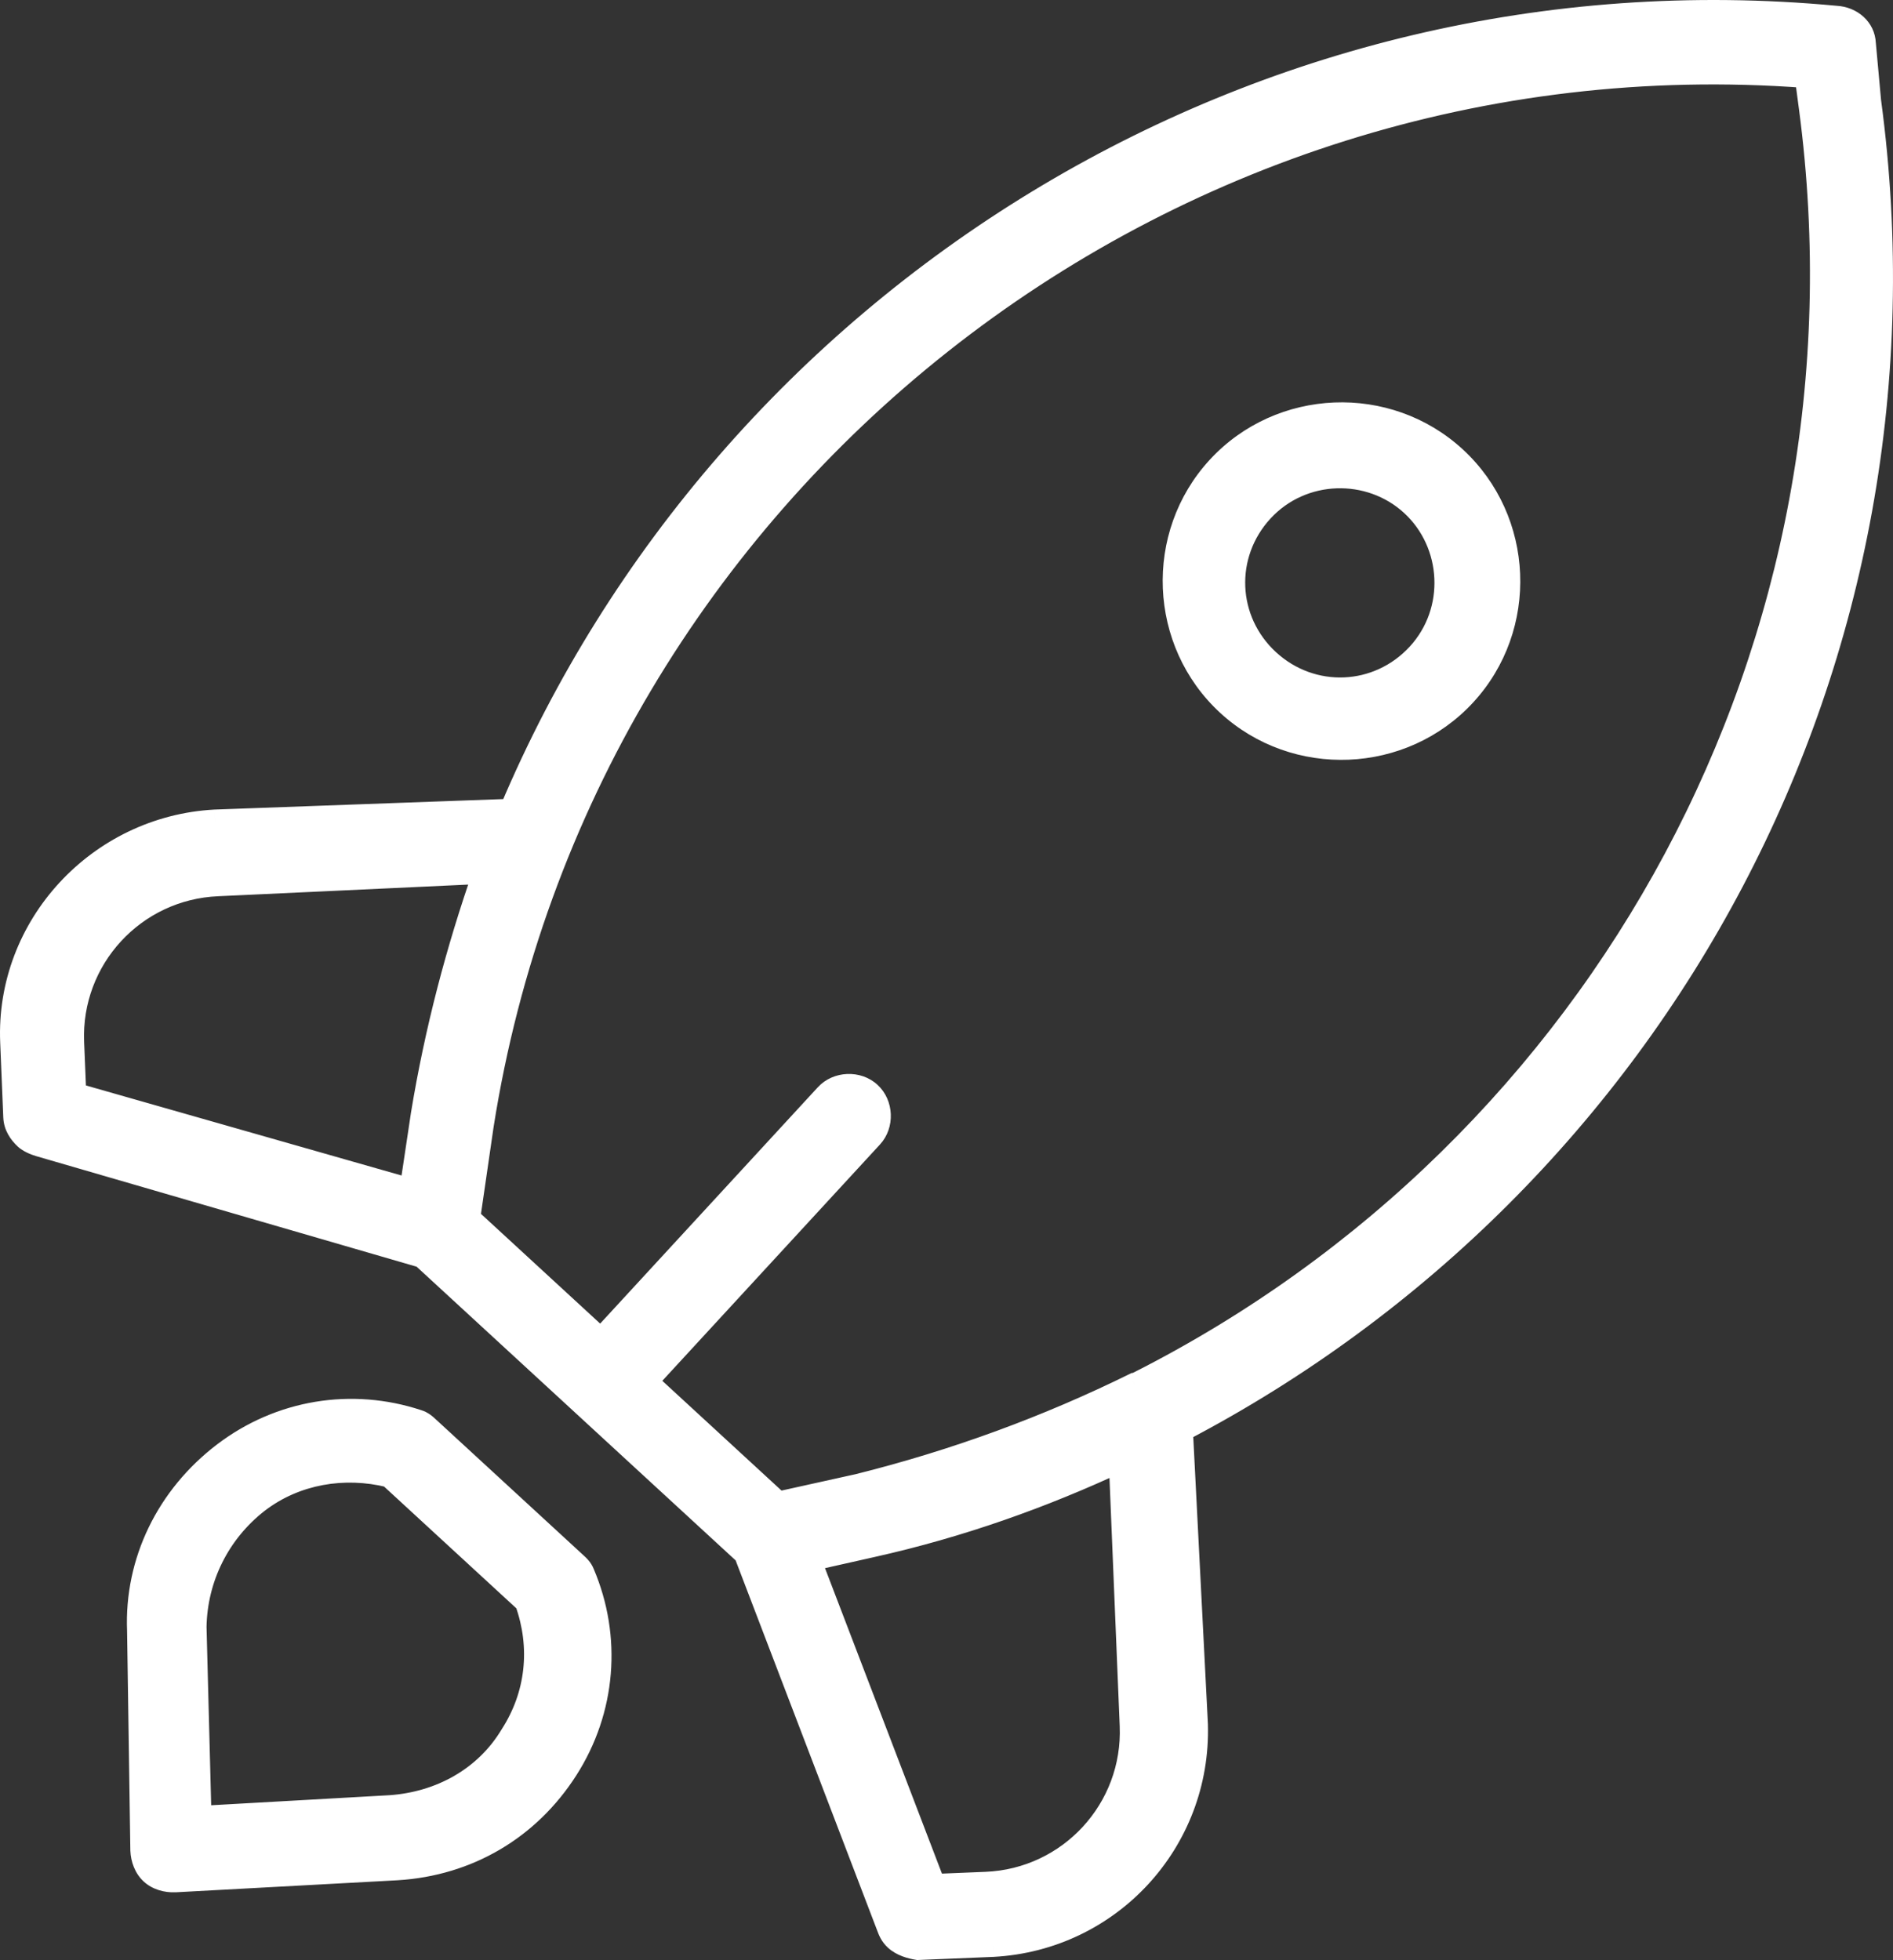 <?xml version="1.0" encoding="UTF-8"?> <svg xmlns="http://www.w3.org/2000/svg" width="196" height="203" viewBox="0 0 196 203" fill="none"><rect x="0" y="0" width="196" height="203" fill="#333333" stroke="none"/> <mask id="path-1-outside-1_414_694" maskUnits="userSpaceOnUse" x="-2.806" y="-2.806" width="200.408" height="208.425" fill="black"> <rect fill="white" x="-2.806" y="-2.806" width="200.408" height="208.425"></rect> <path fill-rule="evenodd" clip-rule="evenodd" d="M1.221 107.908L1.541 115.677C1.578 116.574 2.057 117.302 2.679 117.875C2.991 118.162 3.6 118.436 4.055 118.567L43.742 130.102L77.189 160.902L91.951 199.506C92.118 199.948 92.286 200.39 92.753 200.82C93.375 201.393 94.284 201.655 95.037 201.774L102.807 201.453C114.903 200.805 124.215 190.693 123.865 178.585L122.311 148.117C171.683 122.286 201.335 68.233 193.567 10.483L193.022 4.519C192.961 3.024 191.716 1.878 190.067 1.797C130.268 -3.821 75.276 30.922 52.915 83.927L22.28 85.039C10.183 85.687 0.729 95.955 1.221 107.908ZM117.136 178.713C117.493 187.378 110.76 194.69 102.094 195.047L96.715 195.269L83.8 161.528L90.325 160.061C99.372 158.042 107.927 154.996 116.003 151.221L117.136 178.713ZM187.026 7.909L187.46 11.183C194.843 66.854 165.858 118.934 117.918 143.21C117.774 143.365 117.774 143.365 117.476 143.378C108.528 147.787 98.945 151.325 88.871 153.835L80.566 155.674L66.876 143.068L90.227 117.71C91.373 116.466 91.287 114.374 90.042 113.228C88.797 112.082 86.706 112.168 85.56 113.413L62.209 138.77L48.519 126.164L49.918 116.527C60.358 50.245 120.367 2.873 187.026 7.909ZM50.185 90.325C47.374 98.373 45.173 106.695 43.737 115.435L42.563 123.266L7.73 113.327L7.509 107.948C7.152 99.282 13.885 91.97 22.55 91.613L50.185 90.325ZM127.148 72.936C134.149 79.382 145.205 78.926 151.652 71.926C158.098 64.925 157.643 53.869 150.642 47.422C143.641 40.976 132.585 41.431 126.139 48.432C119.692 55.433 120.148 66.489 127.148 72.936ZM146.201 52.245C150.557 56.256 150.996 63.272 146.841 67.784C142.687 72.295 135.814 72.579 131.303 68.424C126.791 64.27 126.508 57.397 130.662 52.885C134.817 48.374 141.845 48.234 146.201 52.245ZM15.694 193.967C15.072 193.394 14.736 192.51 14.699 191.613L14.361 168.878C14.065 161.706 17.38 154.984 23.184 150.555C28.988 146.125 36.422 144.921 43.25 147.184C43.705 147.315 44.016 147.601 44.327 147.888L59.572 161.927C59.884 162.213 60.195 162.5 60.363 162.942C63.18 169.561 62.591 177.068 58.654 183.217C54.717 189.366 48.433 193.067 41.118 193.518L18.121 194.765C17.225 194.802 16.316 194.54 15.694 193.967ZM40.34 152.841C35.653 151.687 30.598 152.494 26.681 155.499C22.62 158.66 20.271 163.396 20.182 168.489L20.695 188.223L40.405 187.112C45.629 186.747 50.311 184.159 52.972 179.709C55.644 175.558 56.188 170.597 54.497 165.877L40.34 152.841Z"></path> </mask> <path fill-rule="evenodd" clip-rule="evenodd" d="M1.221 107.908L1.541 115.677C1.578 116.574 2.057 117.302 2.679 117.875C2.991 118.162 3.6 118.436 4.055 118.567L43.742 130.102L77.189 160.902L91.951 199.506C92.118 199.948 92.286 200.39 92.753 200.82C93.375 201.393 94.284 201.655 95.037 201.774L102.807 201.453C114.903 200.805 124.215 190.693 123.865 178.585L122.311 148.117C171.683 122.286 201.335 68.233 193.567 10.483L193.022 4.519C192.961 3.024 191.716 1.878 190.067 1.797C130.268 -3.821 75.276 30.922 52.915 83.927L22.28 85.039C10.183 85.687 0.729 95.955 1.221 107.908ZM117.136 178.713C117.493 187.378 110.76 194.69 102.094 195.047L96.715 195.269L83.8 161.528L90.325 160.061C99.372 158.042 107.927 154.996 116.003 151.221L117.136 178.713ZM187.026 7.909L187.46 11.183C194.843 66.854 165.858 118.934 117.918 143.21C117.774 143.365 117.774 143.365 117.476 143.378C108.528 147.787 98.945 151.325 88.871 153.835L80.566 155.674L66.876 143.068L90.227 117.71C91.373 116.466 91.287 114.374 90.042 113.228C88.797 112.082 86.706 112.168 85.56 113.413L62.209 138.77L48.519 126.164L49.918 116.527C60.358 50.245 120.367 2.873 187.026 7.909ZM50.185 90.325C47.374 98.373 45.173 106.695 43.737 115.435L42.563 123.266L7.73 113.327L7.509 107.948C7.152 99.282 13.885 91.97 22.55 91.613L50.185 90.325ZM127.148 72.936C134.149 79.382 145.205 78.926 151.652 71.926C158.098 64.925 157.643 53.869 150.642 47.422C143.641 40.976 132.585 41.431 126.139 48.432C119.692 55.433 120.148 66.489 127.148 72.936ZM146.201 52.245C150.557 56.256 150.996 63.272 146.841 67.784C142.687 72.295 135.814 72.579 131.303 68.424C126.791 64.27 126.508 57.397 130.662 52.885C134.817 48.374 141.845 48.234 146.201 52.245ZM15.694 193.967C15.072 193.394 14.736 192.51 14.699 191.613L14.361 168.878C14.065 161.706 17.38 154.984 23.184 150.555C28.988 146.125 36.422 144.921 43.25 147.184C43.705 147.315 44.016 147.601 44.327 147.888L59.572 161.927C59.884 162.213 60.195 162.5 60.363 162.942C63.18 169.561 62.591 177.068 58.654 183.217C54.717 189.366 48.433 193.067 41.118 193.518L18.121 194.765C17.225 194.802 16.316 194.54 15.694 193.967ZM40.34 152.841C35.653 151.687 30.598 152.494 26.681 155.499C22.62 158.66 20.271 163.396 20.182 168.489L20.695 188.223L40.405 187.112C45.629 186.747 50.311 184.159 52.972 179.709C55.644 175.558 56.188 170.597 54.497 165.877L40.34 152.841Z" fill="white"></path> <path d="M1.541 115.677L0.34 115.727H0.34L1.541 115.677ZM1.221 107.908L2.422 107.858H2.422L1.221 107.908ZM2.679 117.875L3.494 116.991H3.494L2.679 117.875ZM4.055 118.567L4.39 117.412L4.388 117.411L4.055 118.567ZM43.742 130.102L44.557 129.218L44.349 129.026L44.078 128.947L43.742 130.102ZM77.189 160.902L78.313 160.473L78.212 160.209L78.004 160.017L77.189 160.902ZM91.951 199.506L93.075 199.079L93.074 199.077L91.951 199.506ZM92.753 200.82L93.568 199.935L93.568 199.935L92.753 200.82ZM95.037 201.774L94.85 202.961L94.968 202.98L95.087 202.975L95.037 201.774ZM102.807 201.453L102.856 202.655L102.871 202.654L102.807 201.453ZM123.865 178.585L125.068 178.55L125.066 178.524L123.865 178.585ZM122.311 148.117L121.753 147.052L121.07 147.409L121.11 148.179L122.311 148.117ZM193.567 10.483L192.369 10.592L192.376 10.643L193.567 10.483ZM193.022 4.519L191.821 4.568L191.822 4.598L191.825 4.628L193.022 4.519ZM190.067 1.797L189.954 2.995L190.007 2.998L190.067 1.797ZM52.915 83.927L52.959 85.128L53.725 85.1L54.023 84.394L52.915 83.927ZM22.28 85.039L22.236 83.837L22.215 83.838L22.28 85.039ZM102.094 195.047L102.044 193.846L102.094 195.047ZM117.136 178.713L115.934 178.762L117.136 178.713ZM96.715 195.269L95.592 195.699L95.901 196.506L96.764 196.47L96.715 195.269ZM83.8 161.528L83.537 160.354L82.181 160.659L82.677 161.957L83.8 161.528ZM90.325 160.061L90.063 158.888L90.062 158.888L90.325 160.061ZM116.003 151.221L117.204 151.171L117.13 149.367L115.494 150.132L116.003 151.221ZM187.46 11.183L188.652 11.025V11.025L187.46 11.183ZM187.026 7.909L188.218 7.751L188.09 6.783L187.116 6.71L187.026 7.909ZM117.918 143.21L117.375 142.137L117.181 142.235L117.033 142.395L117.918 143.21ZM117.476 143.378L117.426 142.176L117.172 142.187L116.944 142.299L117.476 143.378ZM88.871 153.835L89.132 155.01L89.162 155.002L88.871 153.835ZM80.566 155.674L79.751 156.559L80.213 156.984L80.826 156.848L80.566 155.674ZM66.876 143.068L65.992 142.253L65.177 143.138L66.061 143.952L66.876 143.068ZM90.227 117.71L91.111 118.525L90.227 117.71ZM85.56 113.413L84.675 112.598L85.56 113.413ZM62.209 138.77L61.395 139.655L62.279 140.469L63.094 139.585L62.209 138.77ZM48.519 126.164L47.329 125.991L47.238 126.619L47.705 127.048L48.519 126.164ZM49.918 116.527L48.73 116.34L48.728 116.355L49.918 116.527ZM43.737 115.435L42.55 115.24L42.548 115.257L43.737 115.435ZM50.185 90.325L51.321 90.722L51.908 89.041L50.129 89.124L50.185 90.325ZM42.563 123.266L42.233 124.422L43.549 124.798L43.752 123.444L42.563 123.266ZM7.73 113.327L6.529 113.376L6.565 114.245L7.4 114.483L7.73 113.327ZM7.509 107.948L8.71 107.898L7.509 107.948ZM22.55 91.613L22.6 92.815L22.606 92.814L22.55 91.613ZM151.652 71.926L152.536 72.74L151.652 71.926ZM127.148 72.936L126.334 73.82V73.82L127.148 72.936ZM150.642 47.422L151.457 46.538L150.642 47.422ZM126.139 48.432L127.023 49.247L126.139 48.432ZM146.841 67.784L147.726 68.598L146.841 67.784ZM131.303 68.424L132.117 67.54L131.303 68.424ZM130.662 52.885L131.547 53.7L130.662 52.885ZM14.699 191.613L13.496 191.631L13.497 191.663L14.699 191.613ZM14.361 168.878L15.563 168.86L15.562 168.829L14.361 168.878ZM23.184 150.555L23.914 151.511L23.184 150.555ZM43.25 147.184L42.872 148.326L42.917 148.339L43.25 147.184ZM44.327 147.888L45.141 147.003L45.141 147.003L44.327 147.888ZM59.572 161.927L58.758 162.811L58.758 162.811L59.572 161.927ZM60.363 162.942L59.238 163.369L59.256 163.413L60.363 162.942ZM58.654 183.217L59.666 183.865L58.654 183.217ZM41.118 193.518L41.183 194.719L41.192 194.718L41.118 193.518ZM18.121 194.765L18.171 195.966L18.186 195.966L18.121 194.765ZM26.681 155.499L25.949 154.545L25.942 154.55L26.681 155.499ZM40.34 152.841L41.155 151.957L40.928 151.747L40.628 151.673L40.34 152.841ZM20.182 168.489L18.978 168.467L18.98 168.52L20.182 168.489ZM20.695 188.223L19.493 188.254L19.526 189.493L20.763 189.424L20.695 188.223ZM40.405 187.112L40.473 188.312L40.489 188.311L40.405 187.112ZM52.972 179.709L51.96 179.058L51.94 179.092L52.972 179.709ZM54.497 165.877L55.629 165.472L55.529 165.193L55.312 164.993L54.497 165.877ZM2.743 115.628L2.422 107.858L0.02 107.957L0.34 115.727L2.743 115.628ZM3.494 116.991C3.008 116.543 2.762 116.093 2.743 115.628L0.34 115.727C0.394 117.054 1.106 118.061 1.865 118.76L3.494 116.991ZM4.388 117.411C4.007 117.302 3.605 117.093 3.494 116.991L1.865 118.76C2.376 119.231 3.194 119.57 3.722 119.722L4.388 117.411ZM44.078 128.947L4.39 117.412L3.719 119.722L43.407 131.257L44.078 128.947ZM78.004 160.017L44.557 129.218L42.928 130.987L76.375 161.787L78.004 160.017ZM93.074 199.077L78.313 160.473L76.066 161.331L90.828 199.936L93.074 199.077ZM93.568 199.935C93.326 199.713 93.239 199.511 93.075 199.079L90.826 199.933C90.998 200.385 91.246 201.067 91.939 201.705L93.568 199.935ZM95.224 200.586C94.542 200.478 93.924 200.264 93.568 199.935L91.939 201.705C92.827 202.522 94.026 202.832 94.85 202.961L95.224 200.586ZM102.757 200.252L94.988 200.572L95.087 202.975L102.856 202.655L102.757 200.252ZM122.663 178.62C122.994 190.076 114.187 199.64 102.742 200.253L102.871 202.654C115.619 201.971 125.435 191.311 125.067 178.55L122.663 178.62ZM121.11 148.179L122.664 178.646L125.066 178.524L123.511 148.056L121.11 148.179ZM192.376 10.643C200.074 67.878 170.69 121.449 121.753 147.052L122.868 149.183C172.677 123.124 202.596 68.587 194.759 10.322L192.376 10.643ZM191.825 4.628L192.37 10.592L194.765 10.373L194.22 4.409L191.825 4.628ZM190.007 2.998C191.136 3.054 191.789 3.791 191.821 4.568L194.224 4.469C194.133 2.258 192.296 0.703 190.126 0.596L190.007 2.998ZM54.023 84.394C76.186 31.859 130.693 -2.574 189.954 2.994L190.179 0.6C129.844 -5.069 74.366 29.985 51.807 83.459L54.023 84.394ZM22.323 86.241L52.959 85.128L52.871 82.725L22.236 83.838L22.323 86.241ZM2.422 107.858C1.958 96.577 10.891 86.854 22.344 86.24L22.215 83.838C9.476 84.521 -0.501 95.333 0.02 107.957L2.422 107.858ZM102.143 196.249C111.473 195.864 118.721 187.992 118.337 178.663L115.934 178.762C116.264 186.764 110.047 193.516 102.044 193.846L102.143 196.249ZM96.764 196.47L102.143 196.249L102.044 193.846L96.665 194.067L96.764 196.47ZM82.677 161.957L95.592 195.699L97.838 194.839L84.924 161.098L82.677 161.957ZM90.062 158.888L83.537 160.354L84.064 162.701L90.589 161.235L90.062 158.888ZM115.494 150.132C107.488 153.874 99.016 156.89 90.063 158.888L90.587 161.235C99.728 159.195 108.366 156.118 116.512 152.31L115.494 150.132ZM118.337 178.663L117.204 151.171L114.801 151.27L115.934 178.762L118.337 178.663ZM188.652 11.025L188.218 7.751L185.834 8.067L186.268 11.341L188.652 11.025ZM118.461 144.282C166.846 119.782 196.103 67.214 188.652 11.025L186.268 11.341C193.582 66.493 164.87 118.087 117.375 142.137L118.461 144.282ZM117.525 144.579C117.587 144.576 117.68 144.573 117.763 144.565C117.85 144.557 118.006 144.538 118.182 144.472C118.379 144.397 118.525 144.291 118.629 144.198C118.709 144.127 118.782 144.047 118.802 144.024L117.033 142.395C117.013 142.417 117.006 142.425 117.002 142.429C116.998 142.433 117.01 142.42 117.031 142.401C117.086 142.352 117.186 142.277 117.328 142.223C117.39 142.2 117.443 142.187 117.479 142.18C117.513 142.173 117.536 142.171 117.538 142.171C117.54 142.171 117.535 142.171 117.513 142.172C117.491 142.173 117.465 142.175 117.426 142.176L117.525 144.579ZM89.162 155.002C99.32 152.471 108.983 148.904 118.007 144.456L116.944 142.299C108.073 146.671 98.571 150.179 88.581 152.669L89.162 155.002ZM80.826 156.848L89.132 155.009L88.612 152.661L80.306 154.5L80.826 156.848ZM66.061 143.952L79.751 156.559L81.381 154.79L67.691 142.183L66.061 143.952ZM89.342 116.896L65.992 142.253L67.761 143.882L91.111 118.525L89.342 116.896ZM89.228 114.112C89.984 114.809 90.038 116.14 89.342 116.896L91.111 118.525C92.707 116.792 92.59 113.939 90.857 112.343L89.228 114.112ZM86.444 114.227C87.14 113.471 88.472 113.416 89.228 114.112L90.857 112.343C89.124 110.747 86.271 110.865 84.675 112.598L86.444 114.227ZM63.094 139.585L86.444 114.227L84.675 112.598L61.325 137.956L63.094 139.585ZM47.705 127.048L61.395 139.655L63.024 137.886L49.334 125.279L47.705 127.048ZM48.728 116.355L47.329 125.991L49.709 126.336L51.108 116.7L48.728 116.355ZM187.116 6.71C119.833 1.626 59.267 49.438 48.73 116.34L51.106 116.715C61.448 51.051 120.901 4.119 186.935 9.108L187.116 6.71ZM44.923 115.63C46.347 106.965 48.53 98.71 51.321 90.722L49.05 89.928C46.218 98.036 43.998 106.426 42.55 115.24L44.923 115.63ZM43.752 123.444L44.926 115.613L42.548 115.257L41.374 123.088L43.752 123.444ZM7.4 114.483L42.233 124.422L42.893 122.11L8.06 112.171L7.4 114.483ZM6.307 107.997L6.529 113.376L8.932 113.277L8.71 107.898L6.307 107.997ZM22.501 90.412C13.171 90.796 5.923 98.668 6.307 107.997L8.71 107.898C8.38 99.896 14.598 93.144 22.6 92.815L22.501 90.412ZM50.129 89.124L22.494 90.412L22.606 92.814L50.241 91.526L50.129 89.124ZM150.767 71.111C144.77 77.623 134.475 78.048 127.963 72.051L126.334 73.82C133.823 80.716 145.64 80.23 152.536 72.74L150.767 71.111ZM149.828 48.307C156.34 54.304 156.764 64.599 150.767 71.111L152.536 72.74C159.433 65.251 158.946 53.434 151.457 46.538L149.828 48.307ZM127.023 49.247C133.02 42.734 143.315 42.31 149.828 48.307L151.457 46.538C143.968 39.642 132.15 40.128 125.254 47.617L127.023 49.247ZM127.963 72.051C121.451 66.054 121.026 55.759 127.023 49.247L125.254 47.617C118.358 55.107 118.845 66.924 126.334 73.82L127.963 72.051ZM147.726 68.598C152.34 63.587 151.849 55.811 147.016 51.361L145.387 53.13C149.265 56.701 149.651 62.957 145.957 66.969L147.726 68.598ZM130.488 69.309C135.488 73.913 143.122 73.598 147.726 68.598L145.957 66.969C142.252 70.992 136.14 71.244 132.117 67.54L130.488 69.309ZM129.778 52.071C125.174 57.071 125.488 64.704 130.488 69.309L132.117 67.54C128.094 63.835 127.842 57.723 131.547 53.7L129.778 52.071ZM147.016 51.361C142.182 46.91 134.392 47.06 129.778 52.071L131.547 53.7C135.241 49.688 141.508 49.558 145.387 53.13L147.016 51.361ZM13.497 191.663C13.544 192.798 13.969 194.013 14.879 194.851L16.508 193.082C16.174 192.774 15.927 192.222 15.9 191.564L13.497 191.663ZM13.158 168.896L13.496 191.631L15.901 191.595L15.563 168.86L13.158 168.896ZM22.455 149.599C16.357 154.253 12.847 161.342 13.159 168.928L15.562 168.829C15.284 162.071 18.404 155.716 23.914 151.511L22.455 149.599ZM43.629 146.042C36.425 143.655 28.576 144.927 22.455 149.599L23.914 151.511C29.4 147.323 36.419 146.186 42.872 148.325L43.629 146.042ZM45.141 147.003C44.852 146.737 44.348 146.249 43.583 146.028L42.917 148.339C43.061 148.38 43.179 148.465 43.512 148.772L45.141 147.003ZM60.387 161.042L45.141 147.003L43.512 148.772L58.758 162.811L60.387 161.042ZM61.487 162.515C61.204 161.771 60.676 161.308 60.387 161.042L58.758 162.811C59.091 163.118 59.185 163.229 59.239 163.369L61.487 162.515ZM59.666 183.865C63.819 177.38 64.441 169.454 61.469 162.471L59.256 163.413C61.918 169.668 61.363 176.756 57.641 182.568L59.666 183.865ZM41.192 194.718C48.89 194.243 55.522 190.337 59.666 183.865L57.641 182.568C53.911 188.394 47.976 191.89 41.044 192.318L41.192 194.718ZM18.186 195.966L41.183 194.719L41.053 192.317L18.056 193.564L18.186 195.966ZM14.879 194.851C15.789 195.689 17.036 196.013 18.171 195.966L18.072 193.563C17.414 193.591 16.843 193.39 16.508 193.082L14.879 194.851ZM27.413 156.453C31.008 153.695 35.679 152.932 40.053 154.009L40.628 151.673C35.627 150.443 30.188 151.293 25.949 154.545L27.413 156.453ZM21.384 168.51C21.467 163.78 23.646 159.385 27.419 156.448L25.942 154.55C21.594 157.935 19.075 163.013 18.979 168.467L21.384 168.51ZM21.897 188.192L21.384 168.457L18.98 168.52L19.493 188.254L21.897 188.192ZM40.338 185.911L20.628 187.023L20.763 189.424L40.473 188.312L40.338 185.911ZM51.94 179.092C49.505 183.165 45.2 185.571 40.322 185.912L40.489 188.311C46.057 187.922 51.118 185.153 54.004 180.326L51.94 179.092ZM53.365 166.283C54.933 170.658 54.427 175.228 51.961 179.058L53.983 180.36C56.862 175.889 57.444 170.536 55.629 165.472L53.365 166.283ZM39.526 153.726L53.682 166.762L55.312 164.993L41.155 151.957L39.526 153.726Z" fill="white" mask="url(#path-1-outside-1_414_694)"></path> </svg> 
